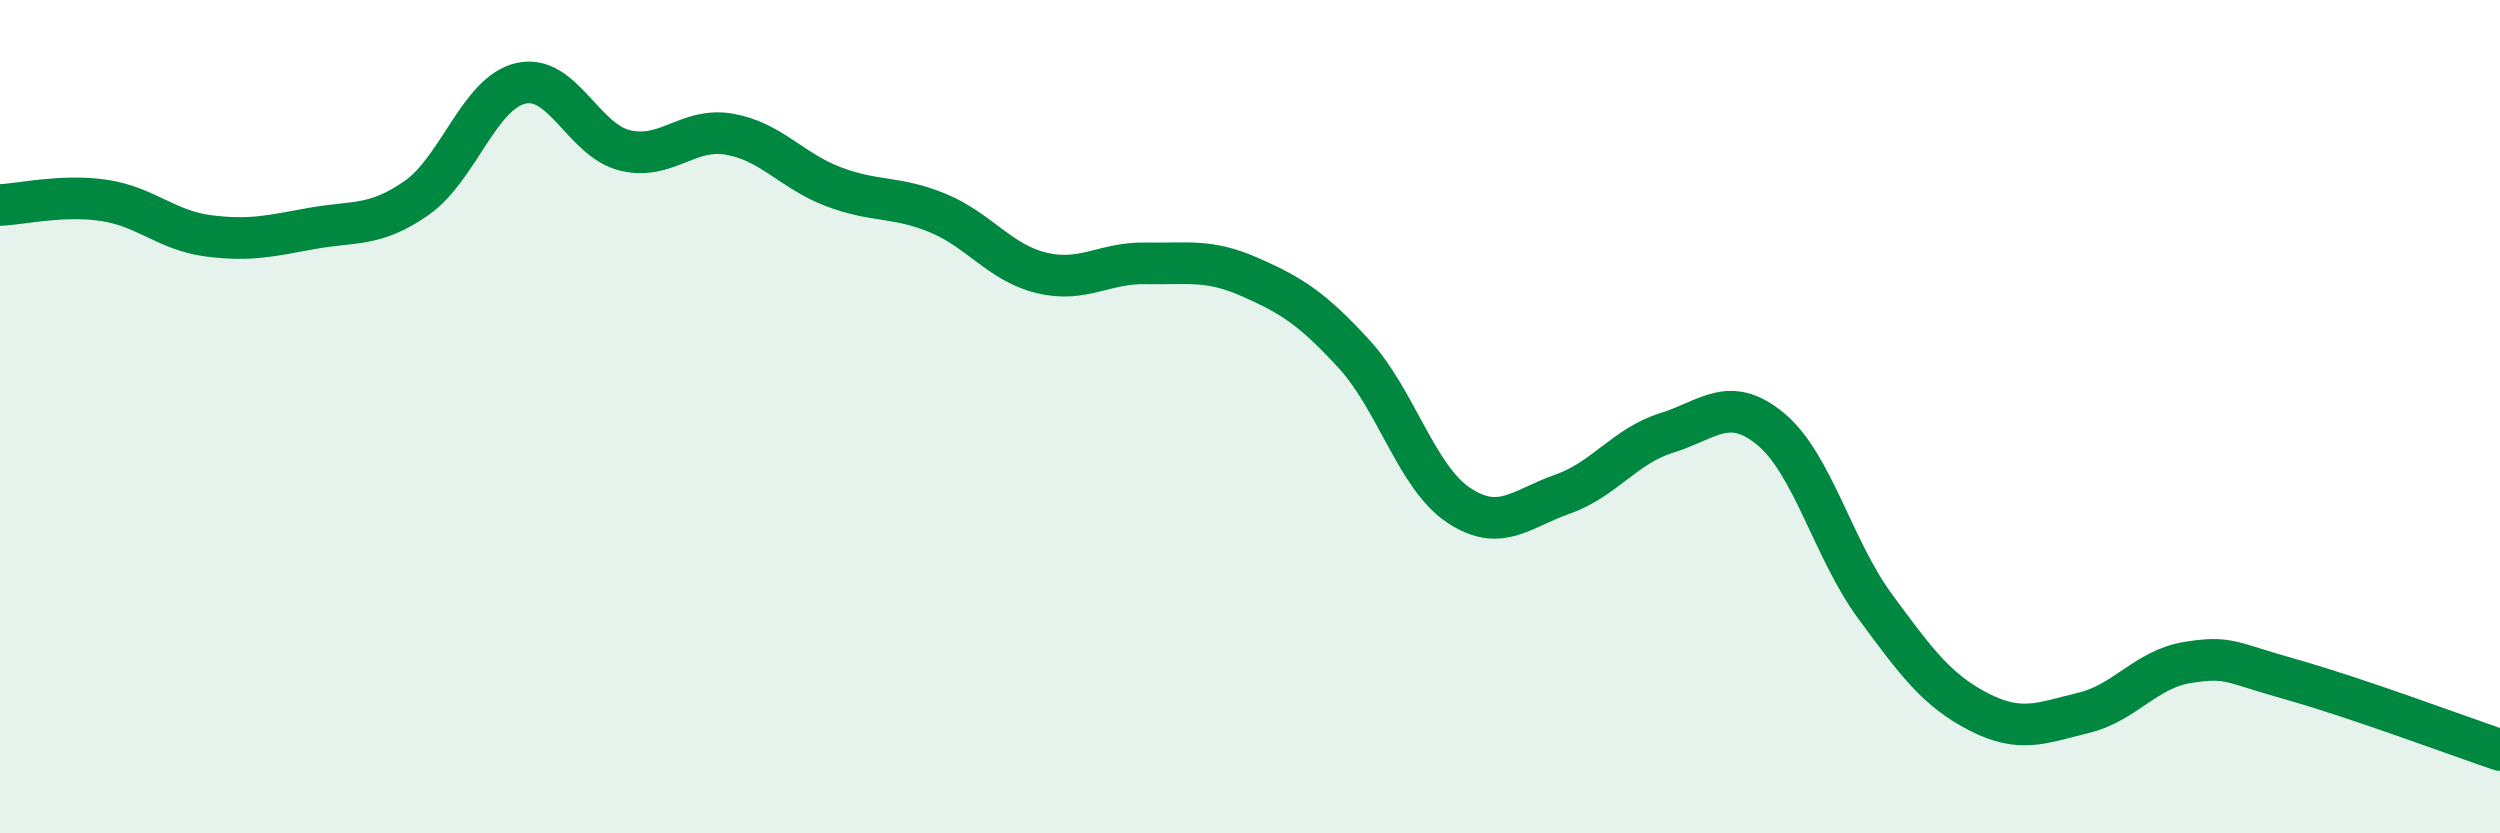 
    <svg width="60" height="20" viewBox="0 0 60 20" xmlns="http://www.w3.org/2000/svg">
      <path
        d="M 0,4.92 C 0.5,4.9 1.5,4.66 2.5,4.81 C 3.5,4.96 4,5.53 5,5.66 C 6,5.79 6.5,5.66 7.5,5.48 C 8.5,5.3 9,5.45 10,4.75 C 11,4.05 11.5,2.23 12.5,2 C 13.5,1.77 14,3.37 15,3.61 C 16,3.85 16.5,3.05 17.5,3.22 C 18.5,3.39 19,4.1 20,4.48 C 21,4.86 21.5,4.7 22.5,5.11 C 23.5,5.52 24,6.31 25,6.55 C 26,6.79 26.5,6.3 27.5,6.32 C 28.5,6.34 29,6.21 30,6.65 C 31,7.09 31.5,7.41 32.5,8.5 C 33.5,9.59 34,11.45 35,12.12 C 36,12.79 36.5,12.21 37.5,11.86 C 38.5,11.51 39,10.7 40,10.39 C 41,10.08 41.5,9.47 42.5,10.3 C 43.5,11.13 44,13.19 45,14.55 C 46,15.91 46.5,16.58 47.5,17.09 C 48.5,17.6 49,17.35 50,17.11 C 51,16.87 51.5,16.06 52.5,15.9 C 53.5,15.74 53.5,15.89 55,16.31 C 56.5,16.73 59,17.66 60,18L60 20L0 20Z"
        fill="#008740"
        opacity="0.1"
        stroke-linecap="round"
        stroke-linejoin="round"
      />
      <path
        d="M 0,4.92 C 0.5,4.9 1.5,4.66 2.5,4.81 C 3.5,4.96 4,5.53 5,5.66 C 6,5.79 6.5,5.66 7.5,5.48 C 8.5,5.3 9,5.45 10,4.75 C 11,4.05 11.5,2.23 12.5,2 C 13.5,1.77 14,3.37 15,3.61 C 16,3.85 16.5,3.05 17.5,3.22 C 18.5,3.39 19,4.1 20,4.48 C 21,4.86 21.5,4.7 22.5,5.11 C 23.5,5.52 24,6.31 25,6.55 C 26,6.79 26.5,6.3 27.5,6.32 C 28.5,6.34 29,6.21 30,6.65 C 31,7.09 31.5,7.41 32.5,8.5 C 33.5,9.59 34,11.45 35,12.12 C 36,12.79 36.5,12.21 37.5,11.86 C 38.5,11.51 39,10.7 40,10.39 C 41,10.08 41.5,9.47 42.5,10.3 C 43.5,11.13 44,13.19 45,14.55 C 46,15.91 46.5,16.58 47.5,17.09 C 48.5,17.6 49,17.35 50,17.11 C 51,16.87 51.5,16.06 52.5,15.9 C 53.5,15.74 53.5,15.89 55,16.31 C 56.5,16.73 59,17.66 60,18"
        stroke="#008740"
        stroke-width="1"
        fill="none"
        stroke-linecap="round"
        stroke-linejoin="round"
      />
    </svg>
  